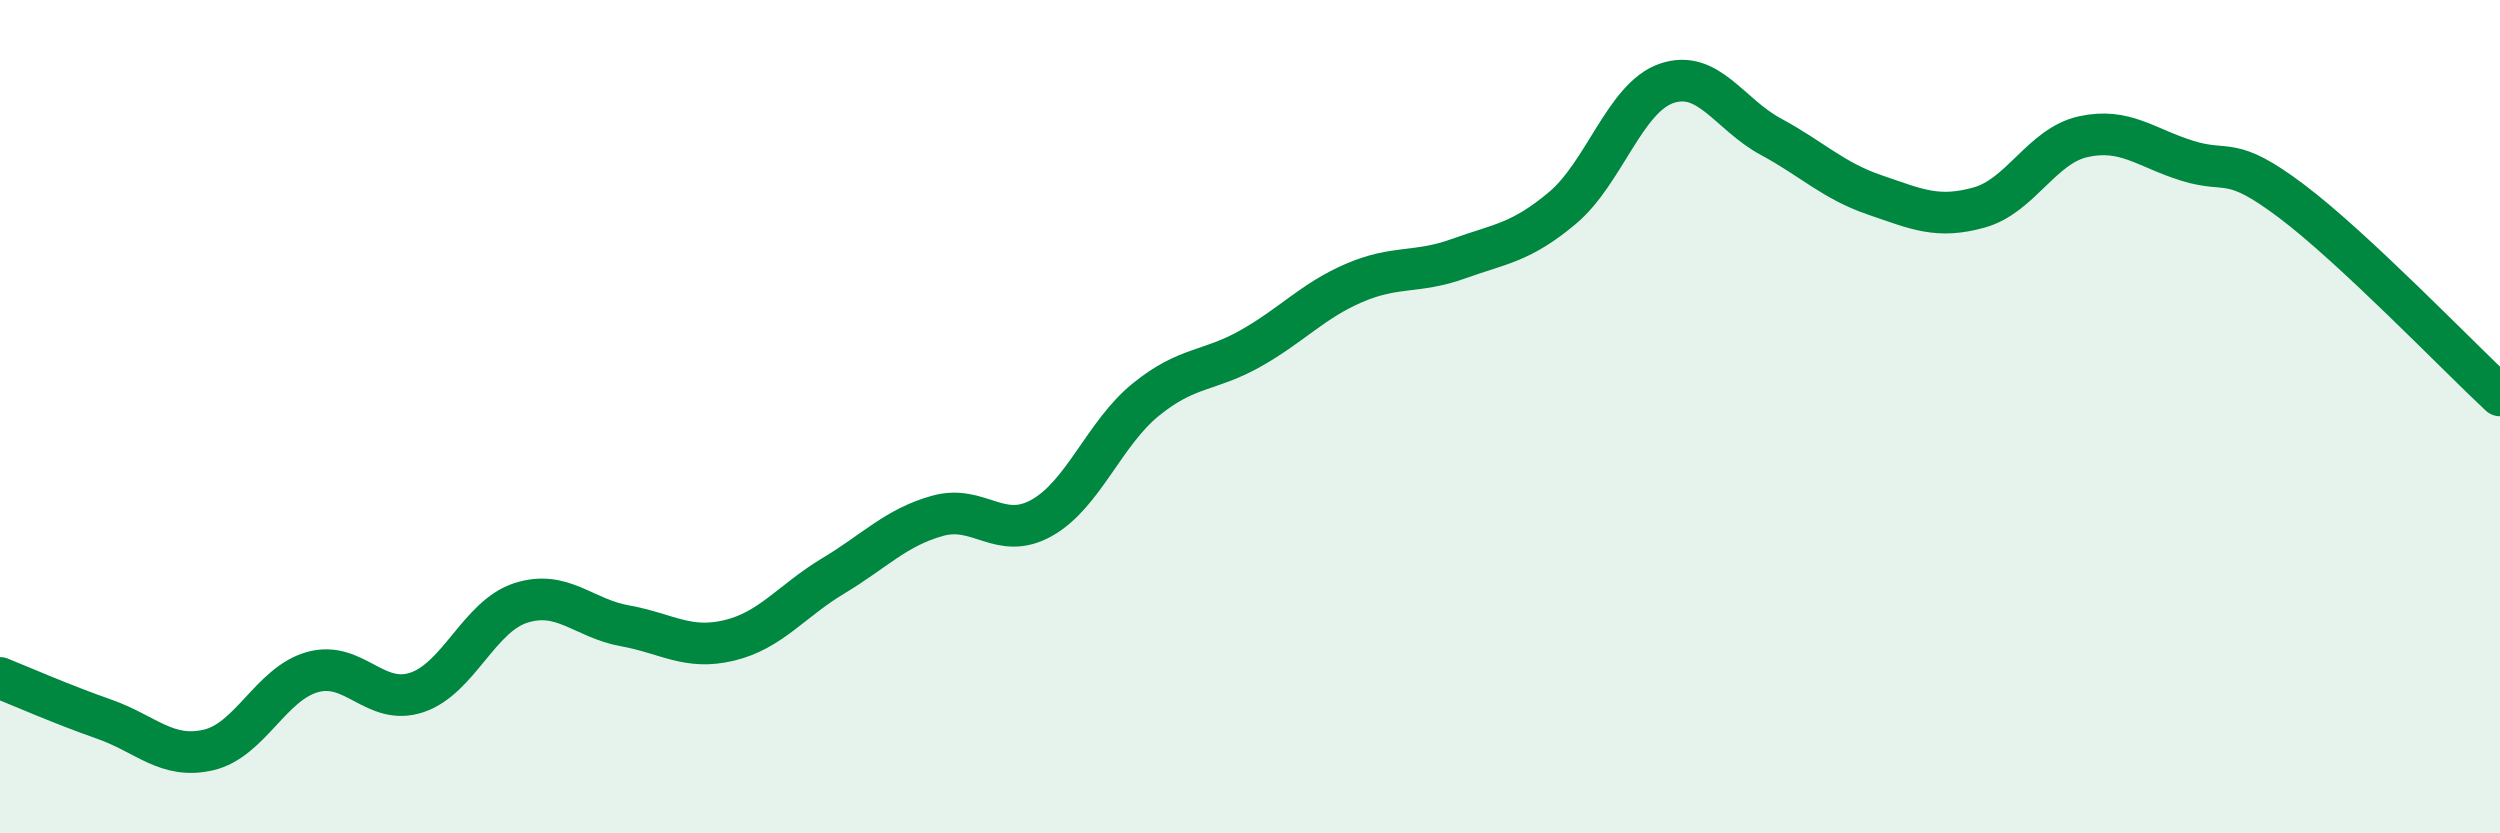 
    <svg width="60" height="20" viewBox="0 0 60 20" xmlns="http://www.w3.org/2000/svg">
      <path
        d="M 0,16.27 C 0.5,16.47 1.5,16.91 2.5,17.26 C 3.5,17.61 4,18.23 5,18 C 6,17.77 6.5,16.41 7.5,16.13 C 8.5,15.85 9,16.95 10,16.62 C 11,16.29 11.5,14.79 12.5,14.47 C 13.5,14.15 14,14.84 15,15.02 C 16,15.2 16.5,15.61 17.5,15.37 C 18.5,15.13 19,14.42 20,13.82 C 21,13.22 21.5,12.66 22.5,12.38 C 23.5,12.1 24,12.99 25,12.43 C 26,11.87 26.5,10.4 27.5,9.59 C 28.5,8.78 29,8.93 30,8.37 C 31,7.81 31.5,7.22 32.5,6.79 C 33.5,6.36 34,6.57 35,6.21 C 36,5.85 36.5,5.83 37.5,4.99 C 38.5,4.15 39,2.34 40,2 C 41,1.66 41.5,2.74 42.5,3.28 C 43.5,3.82 44,4.34 45,4.68 C 46,5.02 46.5,5.26 47.5,4.98 C 48.5,4.7 49,3.5 50,3.28 C 51,3.06 51.5,3.55 52.5,3.86 C 53.5,4.17 53.5,3.7 55,4.83 C 56.5,5.96 59,8.56 60,9.49L60 20L0 20Z"
        fill="#008740"
        opacity="0.1"
        stroke-linecap="round"
        stroke-linejoin="round"
      />
      <path
        d="M 0,16.27 C 0.5,16.47 1.5,16.91 2.5,17.26 C 3.5,17.61 4,18.23 5,18 C 6,17.77 6.5,16.41 7.5,16.13 C 8.5,15.85 9,16.95 10,16.62 C 11,16.29 11.5,14.79 12.5,14.47 C 13.5,14.15 14,14.84 15,15.02 C 16,15.2 16.5,15.61 17.5,15.37 C 18.5,15.13 19,14.42 20,13.82 C 21,13.22 21.5,12.66 22.5,12.38 C 23.5,12.1 24,12.99 25,12.43 C 26,11.87 26.5,10.4 27.5,9.59 C 28.5,8.78 29,8.93 30,8.37 C 31,7.81 31.5,7.22 32.5,6.79 C 33.5,6.36 34,6.57 35,6.21 C 36,5.85 36.5,5.83 37.5,4.99 C 38.5,4.15 39,2.34 40,2 C 41,1.66 41.5,2.74 42.5,3.28 C 43.5,3.82 44,4.34 45,4.68 C 46,5.02 46.5,5.26 47.5,4.98 C 48.5,4.7 49,3.5 50,3.28 C 51,3.06 51.5,3.55 52.5,3.86 C 53.5,4.17 53.5,3.7 55,4.83 C 56.5,5.96 59,8.56 60,9.49"
        stroke="#008740"
        stroke-width="1"
        fill="none"
        stroke-linecap="round"
        stroke-linejoin="round"
      />
    </svg>
  